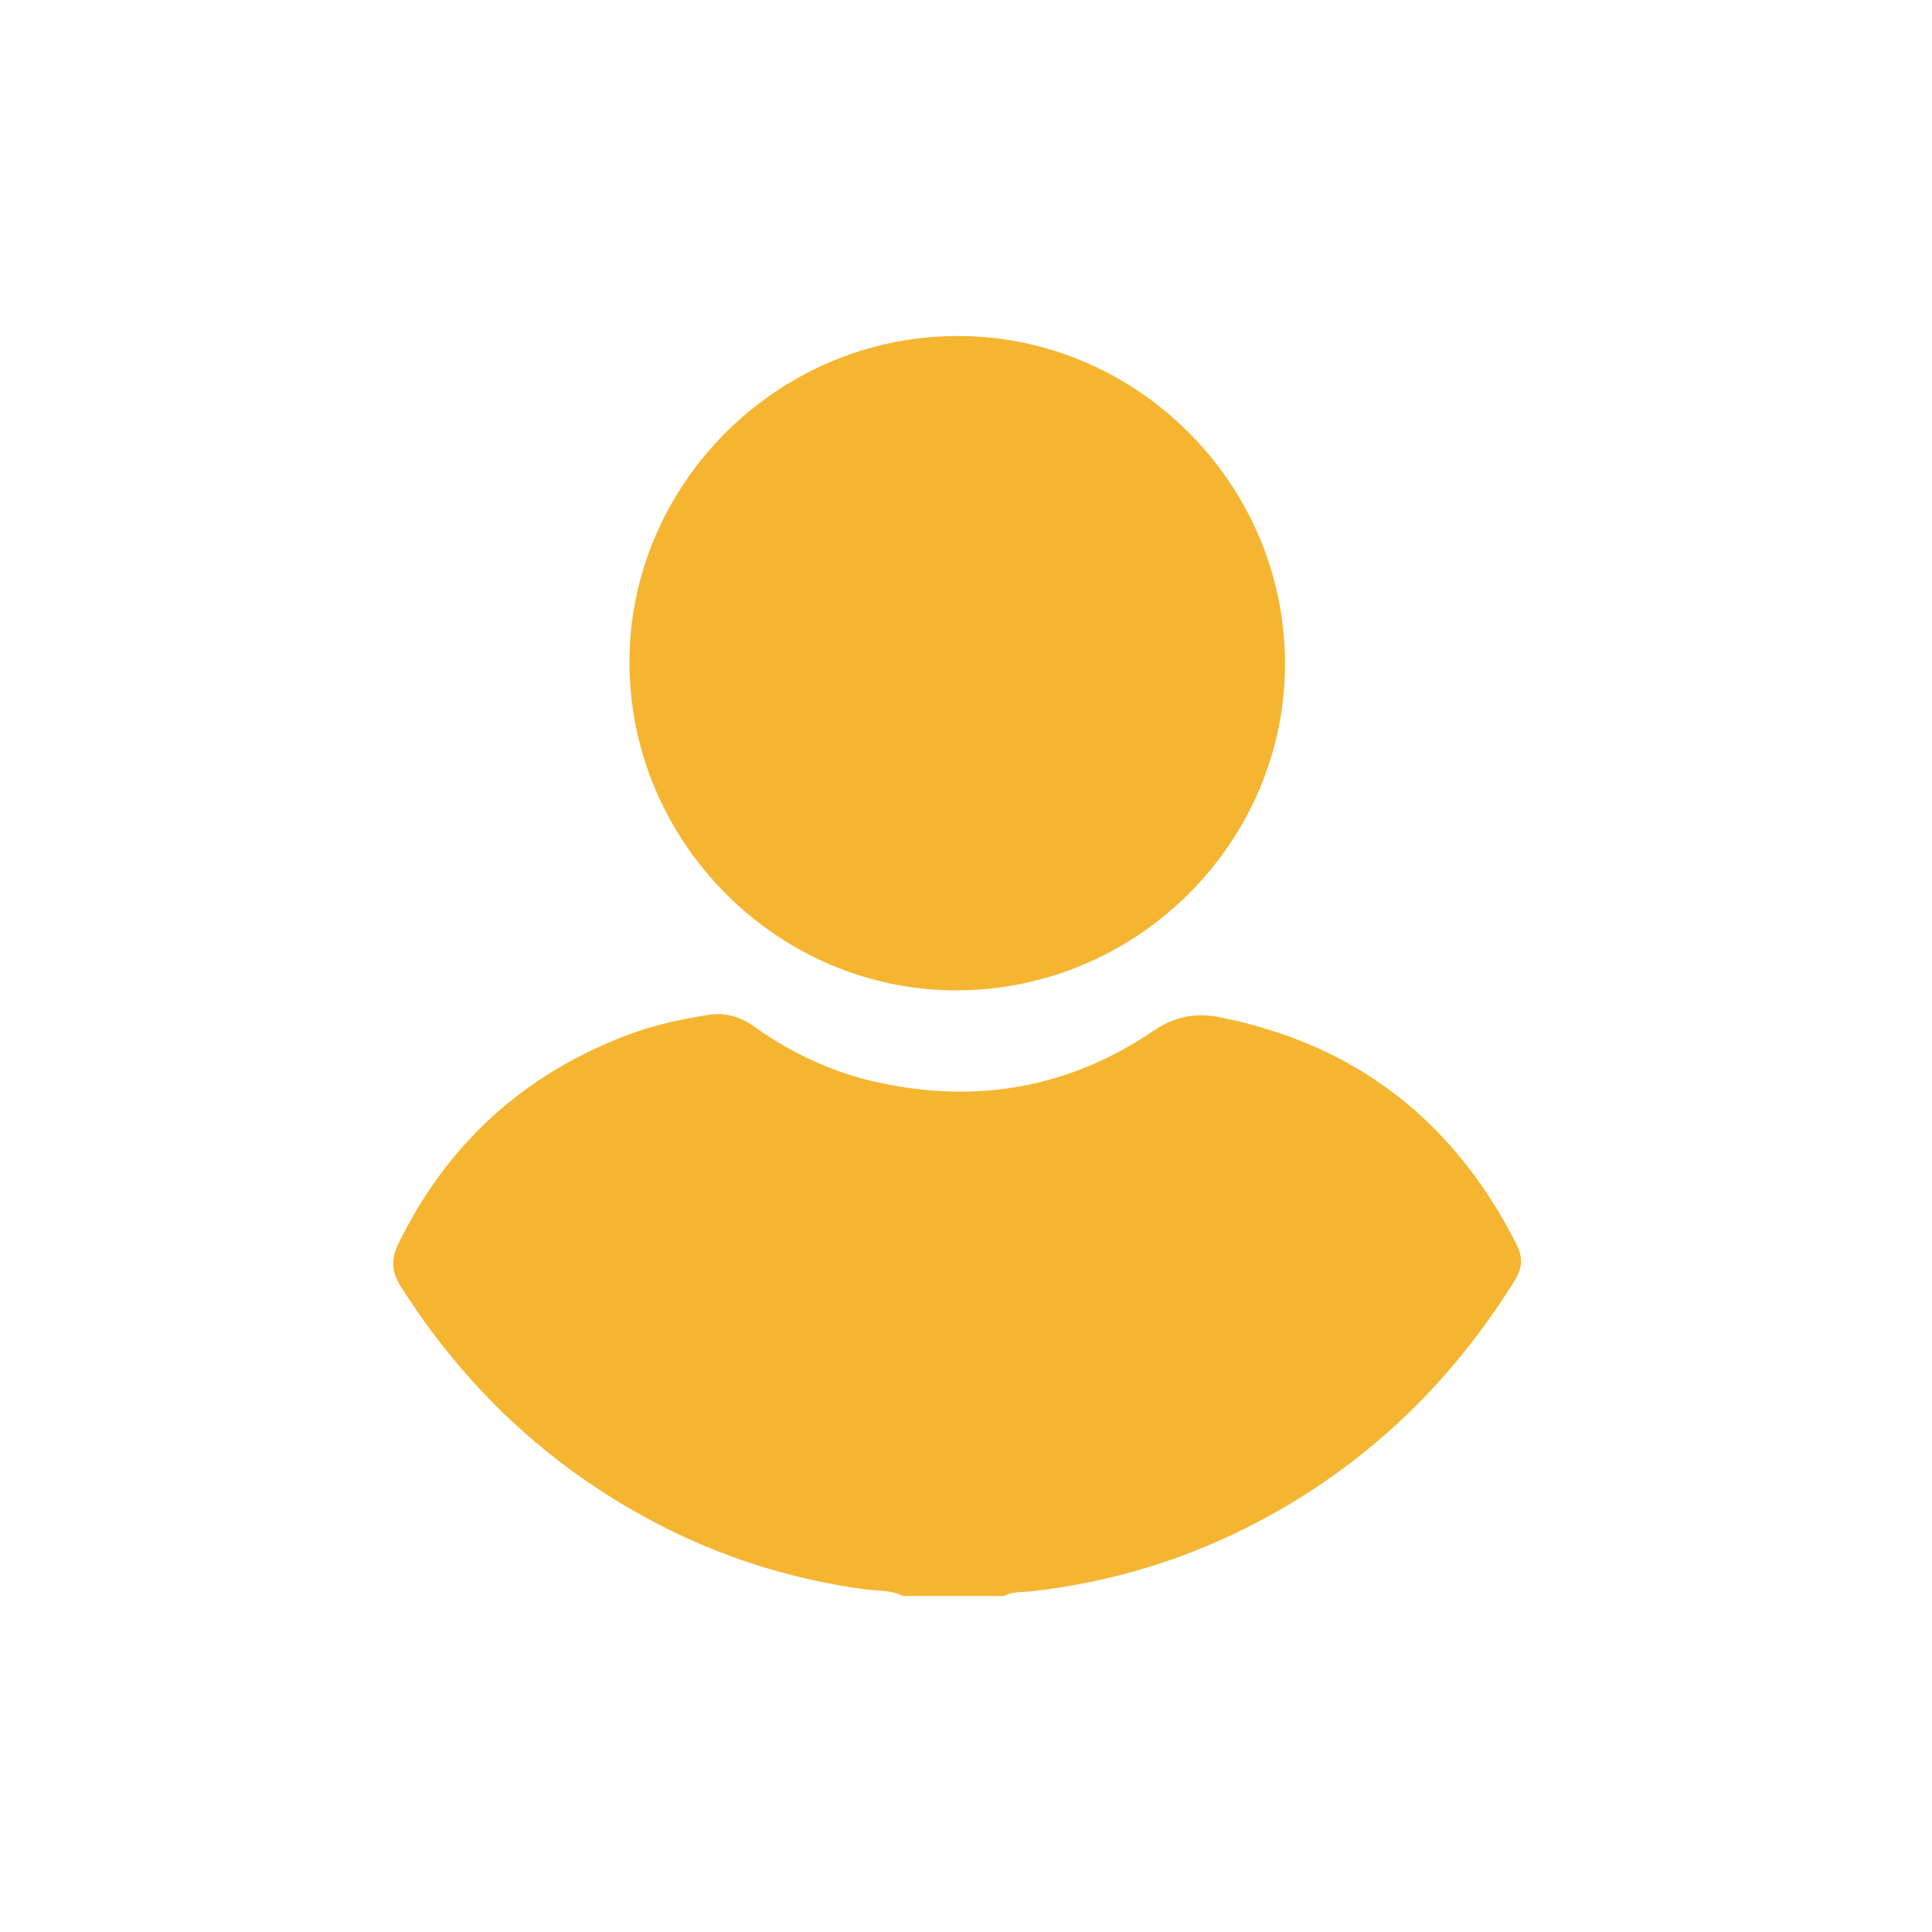 <svg width="46" height="46" viewBox="0 0 46 46" fill="none" xmlns="http://www.w3.org/2000/svg">
<path d="M21.498 38C21.215 37.853 20.899 37.883 20.598 37.842C18.83 37.603 17.153 37.072 15.579 36.242C13.062 34.915 11.06 33.026 9.538 30.624C9.323 30.283 9.308 29.975 9.486 29.611C10.636 27.26 12.431 25.613 14.87 24.669C15.507 24.422 16.175 24.274 16.852 24.166C17.263 24.099 17.62 24.203 17.954 24.441C18.846 25.076 19.82 25.535 20.892 25.77C23.253 26.287 25.455 25.906 27.46 24.546C27.956 24.21 28.446 24.103 29.033 24.219C32.284 24.863 34.618 26.688 36.106 29.625C36.263 29.934 36.249 30.194 36.06 30.496C34.541 32.936 32.536 34.863 29.993 36.213C28.288 37.118 26.469 37.675 24.546 37.889C24.332 37.913 24.105 37.886 23.905 38H21.499H21.498Z" fill="#F5B531"/>
<path d="M22.804 23.58C18.543 23.601 15.005 20.08 14.987 15.801C14.969 11.543 18.496 8.012 22.78 8C27.053 7.988 30.581 11.498 30.595 15.777C30.61 20.04 27.095 23.559 22.804 23.58Z" fill="#F5B531"/>
</svg>

